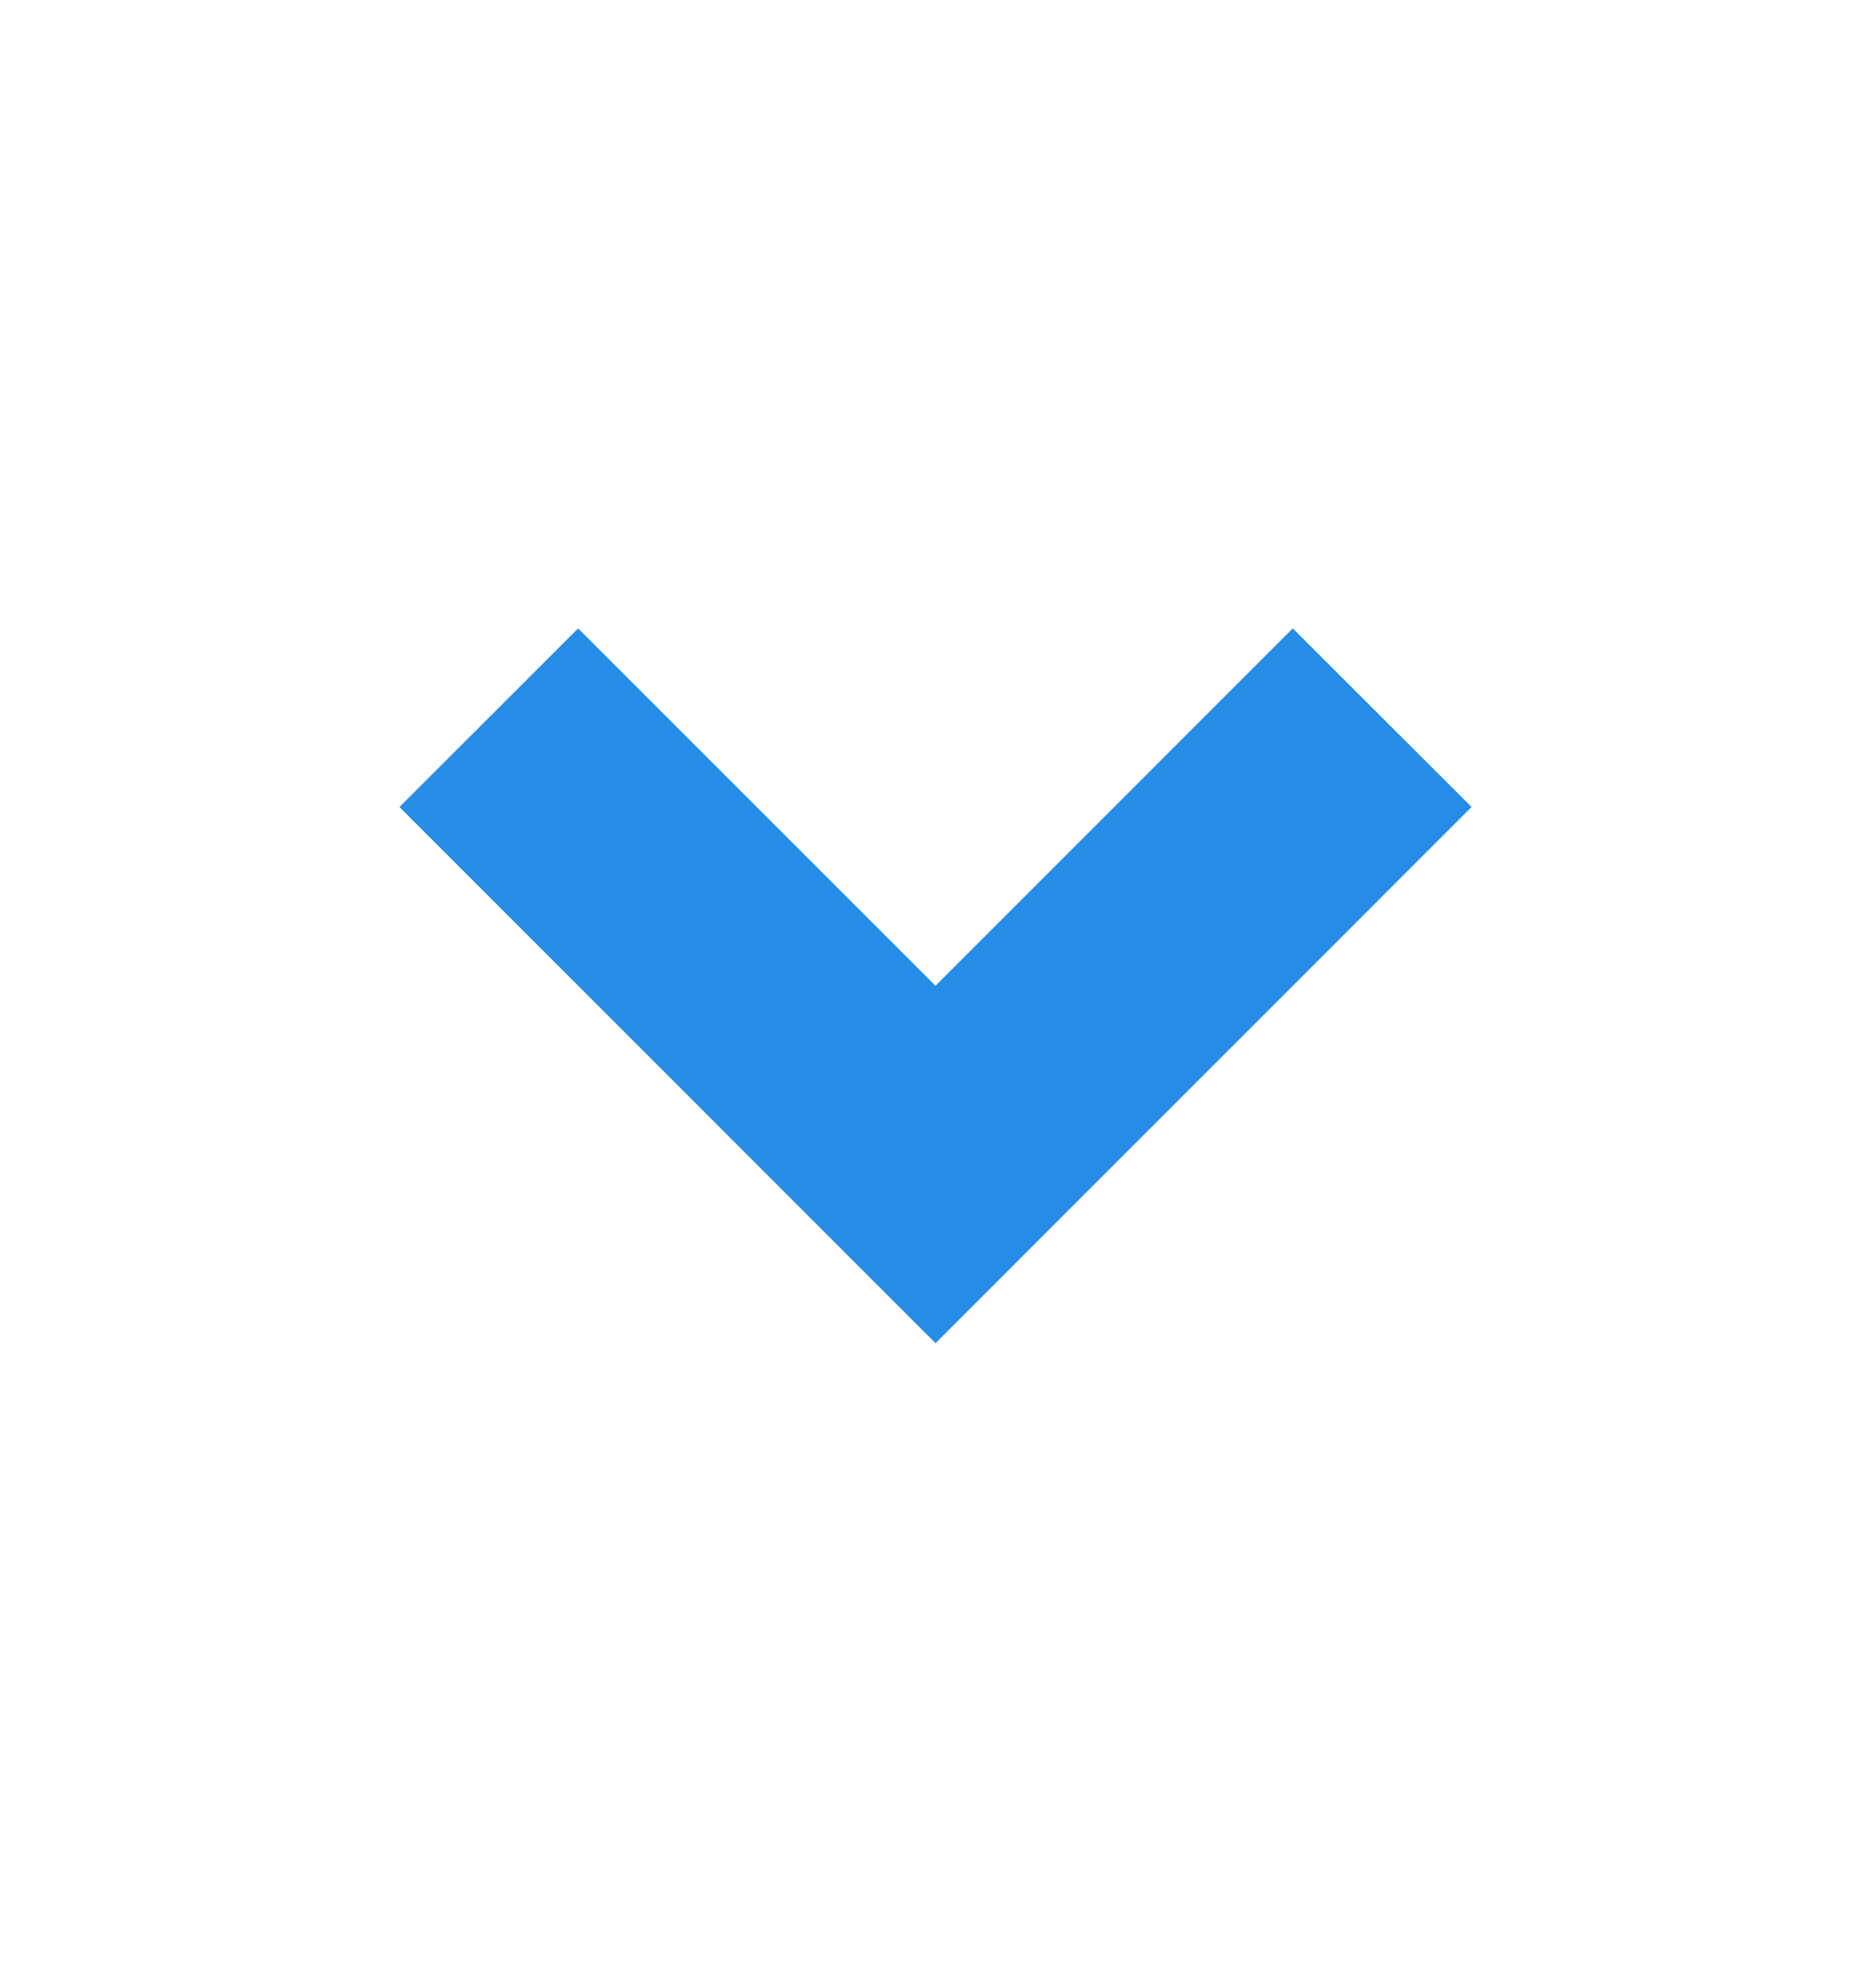 <svg width="16" height="17" viewBox="0 0 16 17" fill="none" xmlns="http://www.w3.org/2000/svg">
<path d="M8 11.485L3.416 6.9L4.944 5.373L8 8.429L11.055 5.373L12.584 6.9L8 11.485Z" fill="#258DE5"/>
</svg>
